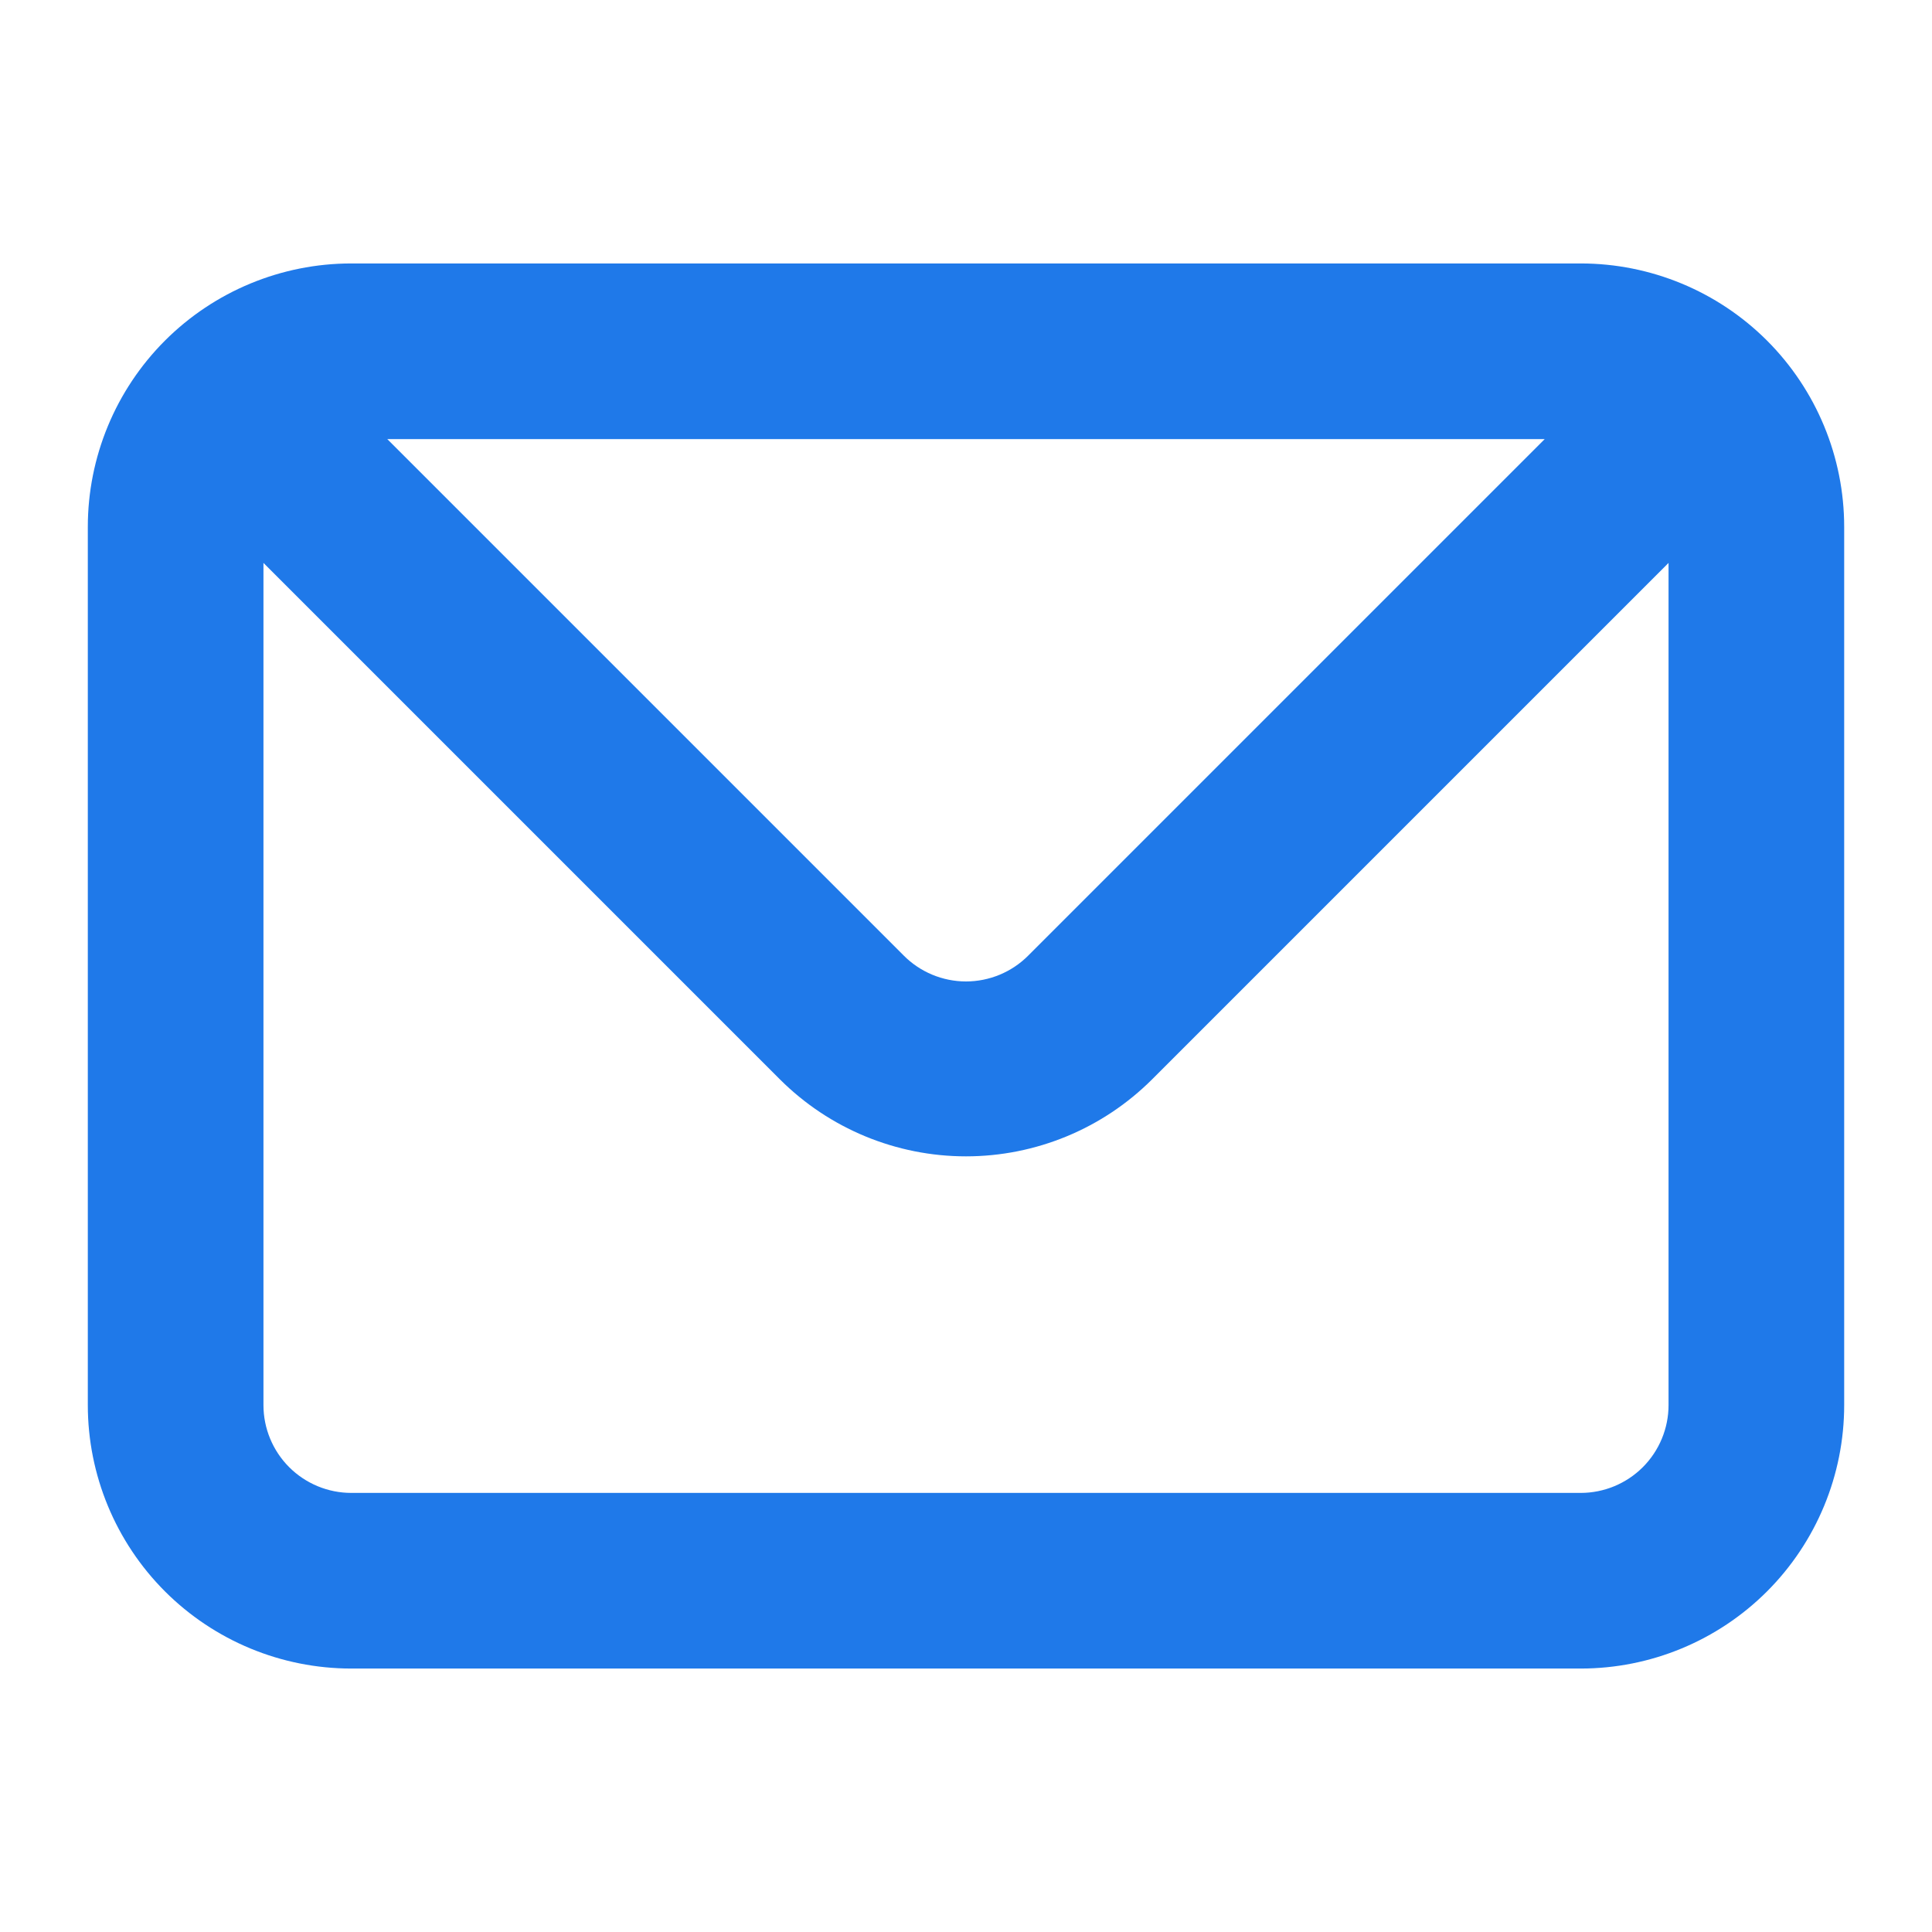 <svg width="44" height="44" viewBox="0 0 44 44" fill="none" xmlns="http://www.w3.org/2000/svg">
<path d="M36 6H8C6.409 6 4.883 6.632 3.757 7.757C2.632 8.883 2 10.409 2 12V32C2 33.591 2.632 35.117 3.757 36.243C4.883 37.368 6.409 38 8 38H36C37.591 38 39.117 37.368 40.243 36.243C41.368 35.117 42 33.591 42 32V12C42 10.409 41.368 8.883 40.243 7.757C39.117 6.632 37.591 6 36 6V6ZM35.18 10L23.42 21.76C23.234 21.948 23.013 22.096 22.769 22.198C22.525 22.299 22.264 22.352 22 22.352C21.736 22.352 21.475 22.299 21.231 22.198C20.987 22.096 20.766 21.948 20.58 21.76L8.82 10H35.18ZM38 32C38 32.53 37.789 33.039 37.414 33.414C37.039 33.789 36.53 34 36 34H8C7.47 34 6.961 33.789 6.586 33.414C6.211 33.039 6 32.53 6 32V12.82L17.76 24.58C18.885 25.704 20.41 26.335 22 26.335C23.59 26.335 25.115 25.704 26.24 24.58L38 12.82V32Z" fill="#1F79E9"/>
</svg>
